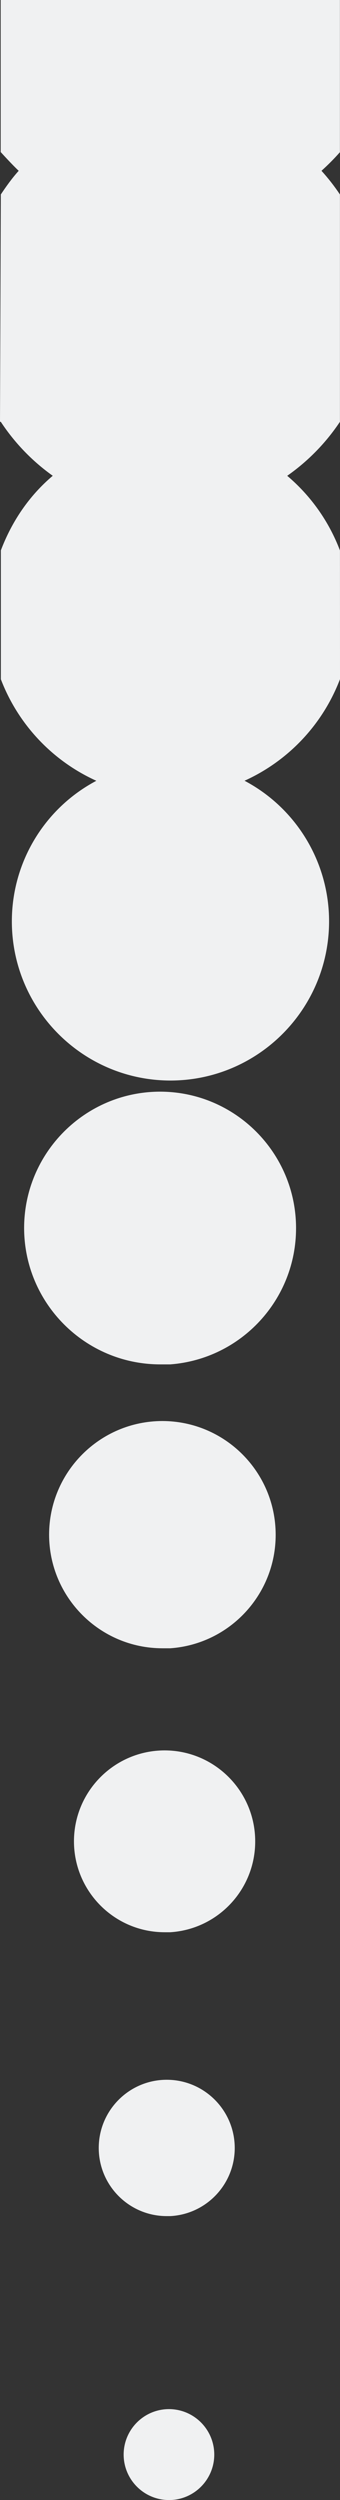 <?xml version="1.0" encoding="UTF-8"?>
<svg id="Layer_1" data-name="Layer 1" xmlns="http://www.w3.org/2000/svg" width="15" height="110" viewBox="0 0 15 110">
  <rect x="0" y="0" width="15" height="110" fill="#333333" stroke="none"/>
  <defs>
    <style>
      .cls-1 {
        fill: #f0f1f2;
        stroke-width: 0px;
      }
    </style>
  </defs>
  <path class="cls-1" d="M10.356,94.508c-.002-1.656-1.344-2.999-3.001-3-1.656.002-2.997,1.344-2.999,3,.002,1.656,1.343,2.998,2.999,2.999h.158c1.594-.084,2.844-1.402,2.843-2.999Z"/>
  <path class="cls-1" d="M5.455,108c.002,1.104.896,1.998,1.999,2h.06c1.08-.034,1.938-.919,1.939-2-.001-1.104-.895-1.999-1.999-2.001-1.104.002-1.998.896-1.999,2.001Z"/>
  <path class="cls-1" d="M7.164,62.524c-2.759.003-4.995,2.24-4.998,5,.003,2.759,2.239,4.996,4.998,4.999h.35c2.622-.186,4.653-2.37,4.648-4.999-.003-2.76-2.239-4.996-4.999-5Z"/>
  <path class="cls-1" d="M7.063,48.032c-3.311.004-5.995,2.688-5.999,6,.005,3.312,2.688,5.995,5.999,6h.451c3.134-.24,5.552-2.856,5.547-6-.004-3.311-2.687-5.995-5.997-6Z"/>
  <path class="cls-1" d="M7.262,77.016c-2.208.003-3.997,1.793-3.999,4.001.002,2.208,1.791,3.998,3.999,4h.252c2.108-.135,3.748-1.887,3.745-4-.002-2.208-1.79-3.998-3.997-4.001Z"/>
  <path class="cls-1" d="M10.788,34.352c1.939-.876,3.453-2.482,4.212-4.47l-.002-5.662c-.484-1.275-1.285-2.405-2.327-3.285.916-.641,1.705-1.446,2.326-2.376v-10.002c-.245-.367-.517-.715-.814-1.042.286-.257.558-.53.813-.818V0H.031v6.698h.007s.508.56.787.817c-.295.327-.543.674-.788,1.04L0,18.558h.034c.611.927,1.388,1.732,2.293,2.376-1.041.879-1.805,2.008-2.289,3.282v5.671c.76,1.986,2.274,3.592,4.212,4.467-2.295,1.212-3.73,3.595-3.727,6.191.004,3.863,3.134,6.994,6.997,6.998,3.863-.004,6.993-3.135,6.998-6.998.003-2.596-1.433-4.98-3.728-6.192Z"/>
</svg>